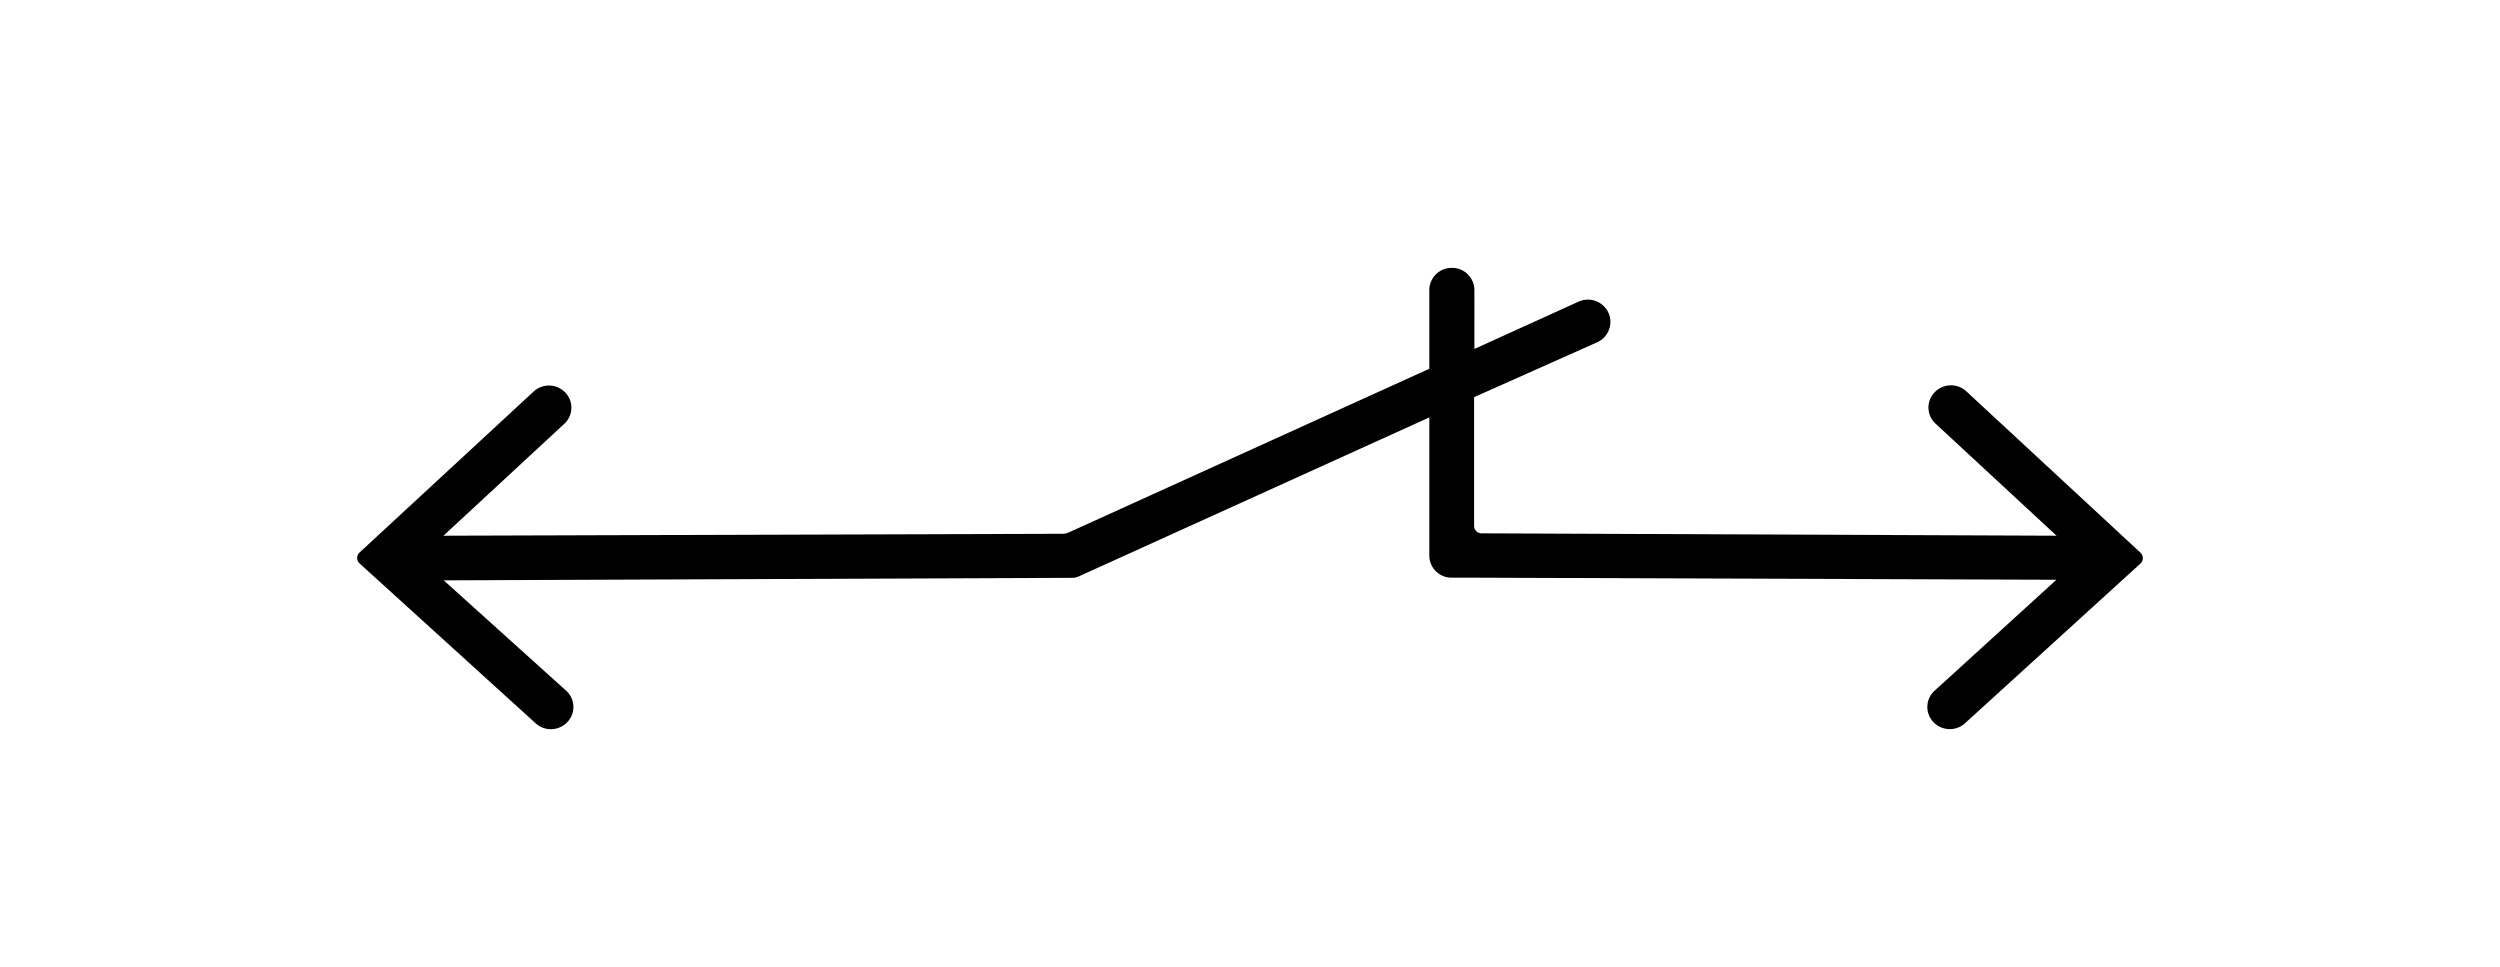 <svg xmlns="http://www.w3.org/2000/svg" width="168" height="65" viewBox="0 0 168 65"><path d="M130,26.37h0a1.47,1.47,0,0,0,.07,2.1L138.2,36l-38.64-.16a.5.5,0,0,1-.5-.5V26.69L107.33,23a1.5,1.5,0,0,0,.75-2h0a1.52,1.52,0,0,0-2-.73l-7,3.18V19.49A1.5,1.5,0,0,0,97.55,18h0a1.5,1.5,0,0,0-1.5,1.49v5.29l-24.23,11a1,1,0,0,1-.42.09L29.8,36l8.12-7.52a1.47,1.47,0,0,0,.07-2.1h0a1.52,1.52,0,0,0-2.13-.07L24.16,37.13a.5.5,0,0,0,0,.73L36,48.61a1.52,1.52,0,0,0,2.13-.09h0a1.47,1.47,0,0,0-.08-2.1L29.82,39l42.25-.17a1,1,0,0,0,.41-.09L96.05,28.05v9.29a1.49,1.49,0,0,0,1.5,1.48h1.51l39.13.14L130,46.42a1.47,1.47,0,0,0-.08,2.1h0a1.52,1.52,0,0,0,2.12.09l11.8-10.74a.5.5,0,0,0,0-.73L132.14,26.3A1.52,1.52,0,0,0,130,26.37Z"/></svg>
